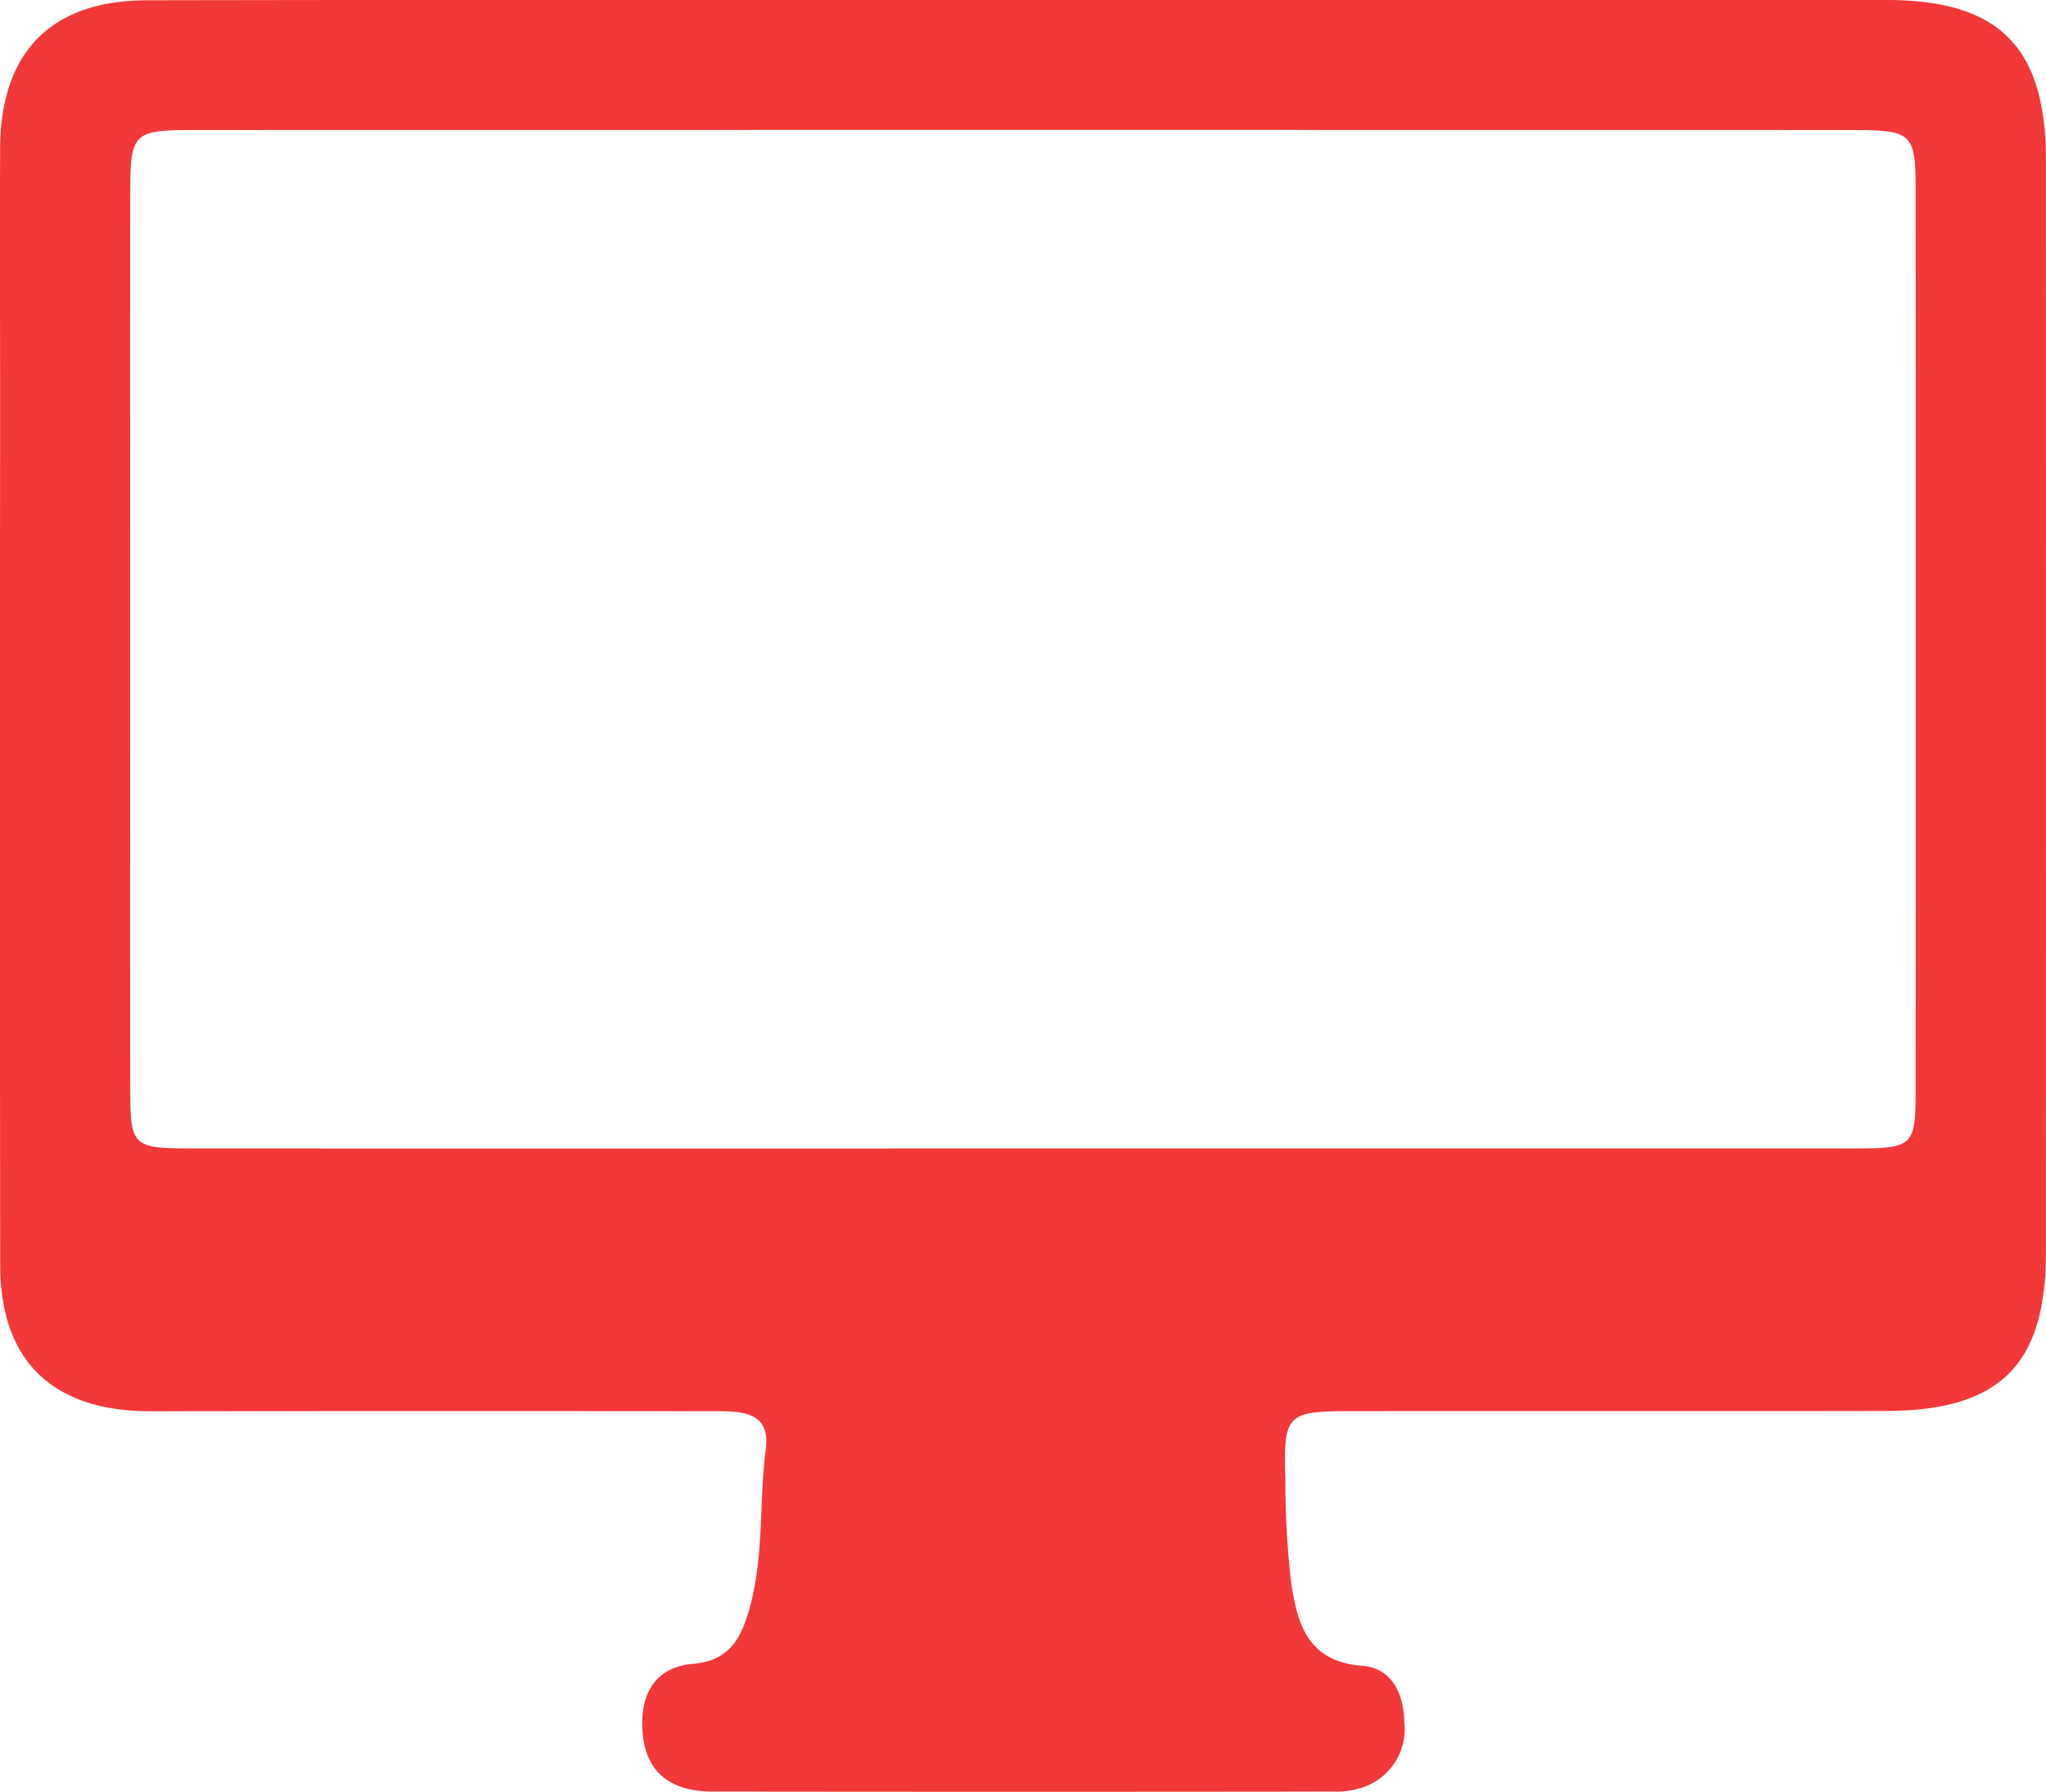 <?xml version="1.0" encoding="UTF-8"?>
<svg xmlns="http://www.w3.org/2000/svg" xmlns:xlink="http://www.w3.org/1999/xlink" id="Group_252" data-name="Group 252" width="74.365" height="65.137" viewBox="0 0 74.365 65.137">
  <defs>
    <clipPath id="clip-path">
      <rect id="Rectangle_280" data-name="Rectangle 280" width="74.365" height="65.137" fill="#f23838"></rect>
    </clipPath>
  </defs>
  <g id="Group_251" data-name="Group 251" clip-path="url(#clip-path)">
    <path id="Path_174" data-name="Path 174" d="M37.138,0Q52.856,0,68.575,0c4.082,0,5.784,1.712,5.786,5.8q.007,19.869,0,39.738c0,4.084-1.68,5.747-5.821,5.754-6.476.011-12.952,0-19.428.006-2.362,0-2.468.115-2.393,2.53a31.581,31.581,0,0,0,.209,3.7c.223,1.484.592,2.877,2.578,3.027,1.061.08,1.514.977,1.535,2.057a2.23,2.23,0,0,1-1.482,2.355,2.931,2.931,0,0,1-1.038.162q-11.3.014-22.606,0c-1.41,0-2.417-.587-2.555-2.106-.121-1.335.375-2.414,1.826-2.538,1.357-.116,1.761-.961,2.062-2.036.529-1.893.338-3.859.586-5.784.181-1.4-.974-1.364-1.935-1.365q-9.449-.008-18.9,0c-.589,0-1.178.009-1.766,0-3.4-.079-5.22-1.9-5.225-5.3Q-.012,30.713.005,15.436c0-3.356-.014-6.712,0-10.067C.029,1.881,1.865.016,5.347.01Q21.243-.016,37.138,0M37,41.749q15.108,0,30.216,0c2.388,0,2.412-.023,2.413-2.323q.007-16.168,0-32.336c0-2.288-.077-2.362-2.409-2.363q-30.04-.005-60.079,0c-2.333,0-2.406.073-2.407,2.36q-.008,16.168,0,32.336c0,2.3.023,2.325,2.405,2.326q14.931.006,29.862,0" transform="translate(0 0)" fill="#f23838"></path>
  </g>
</svg>
